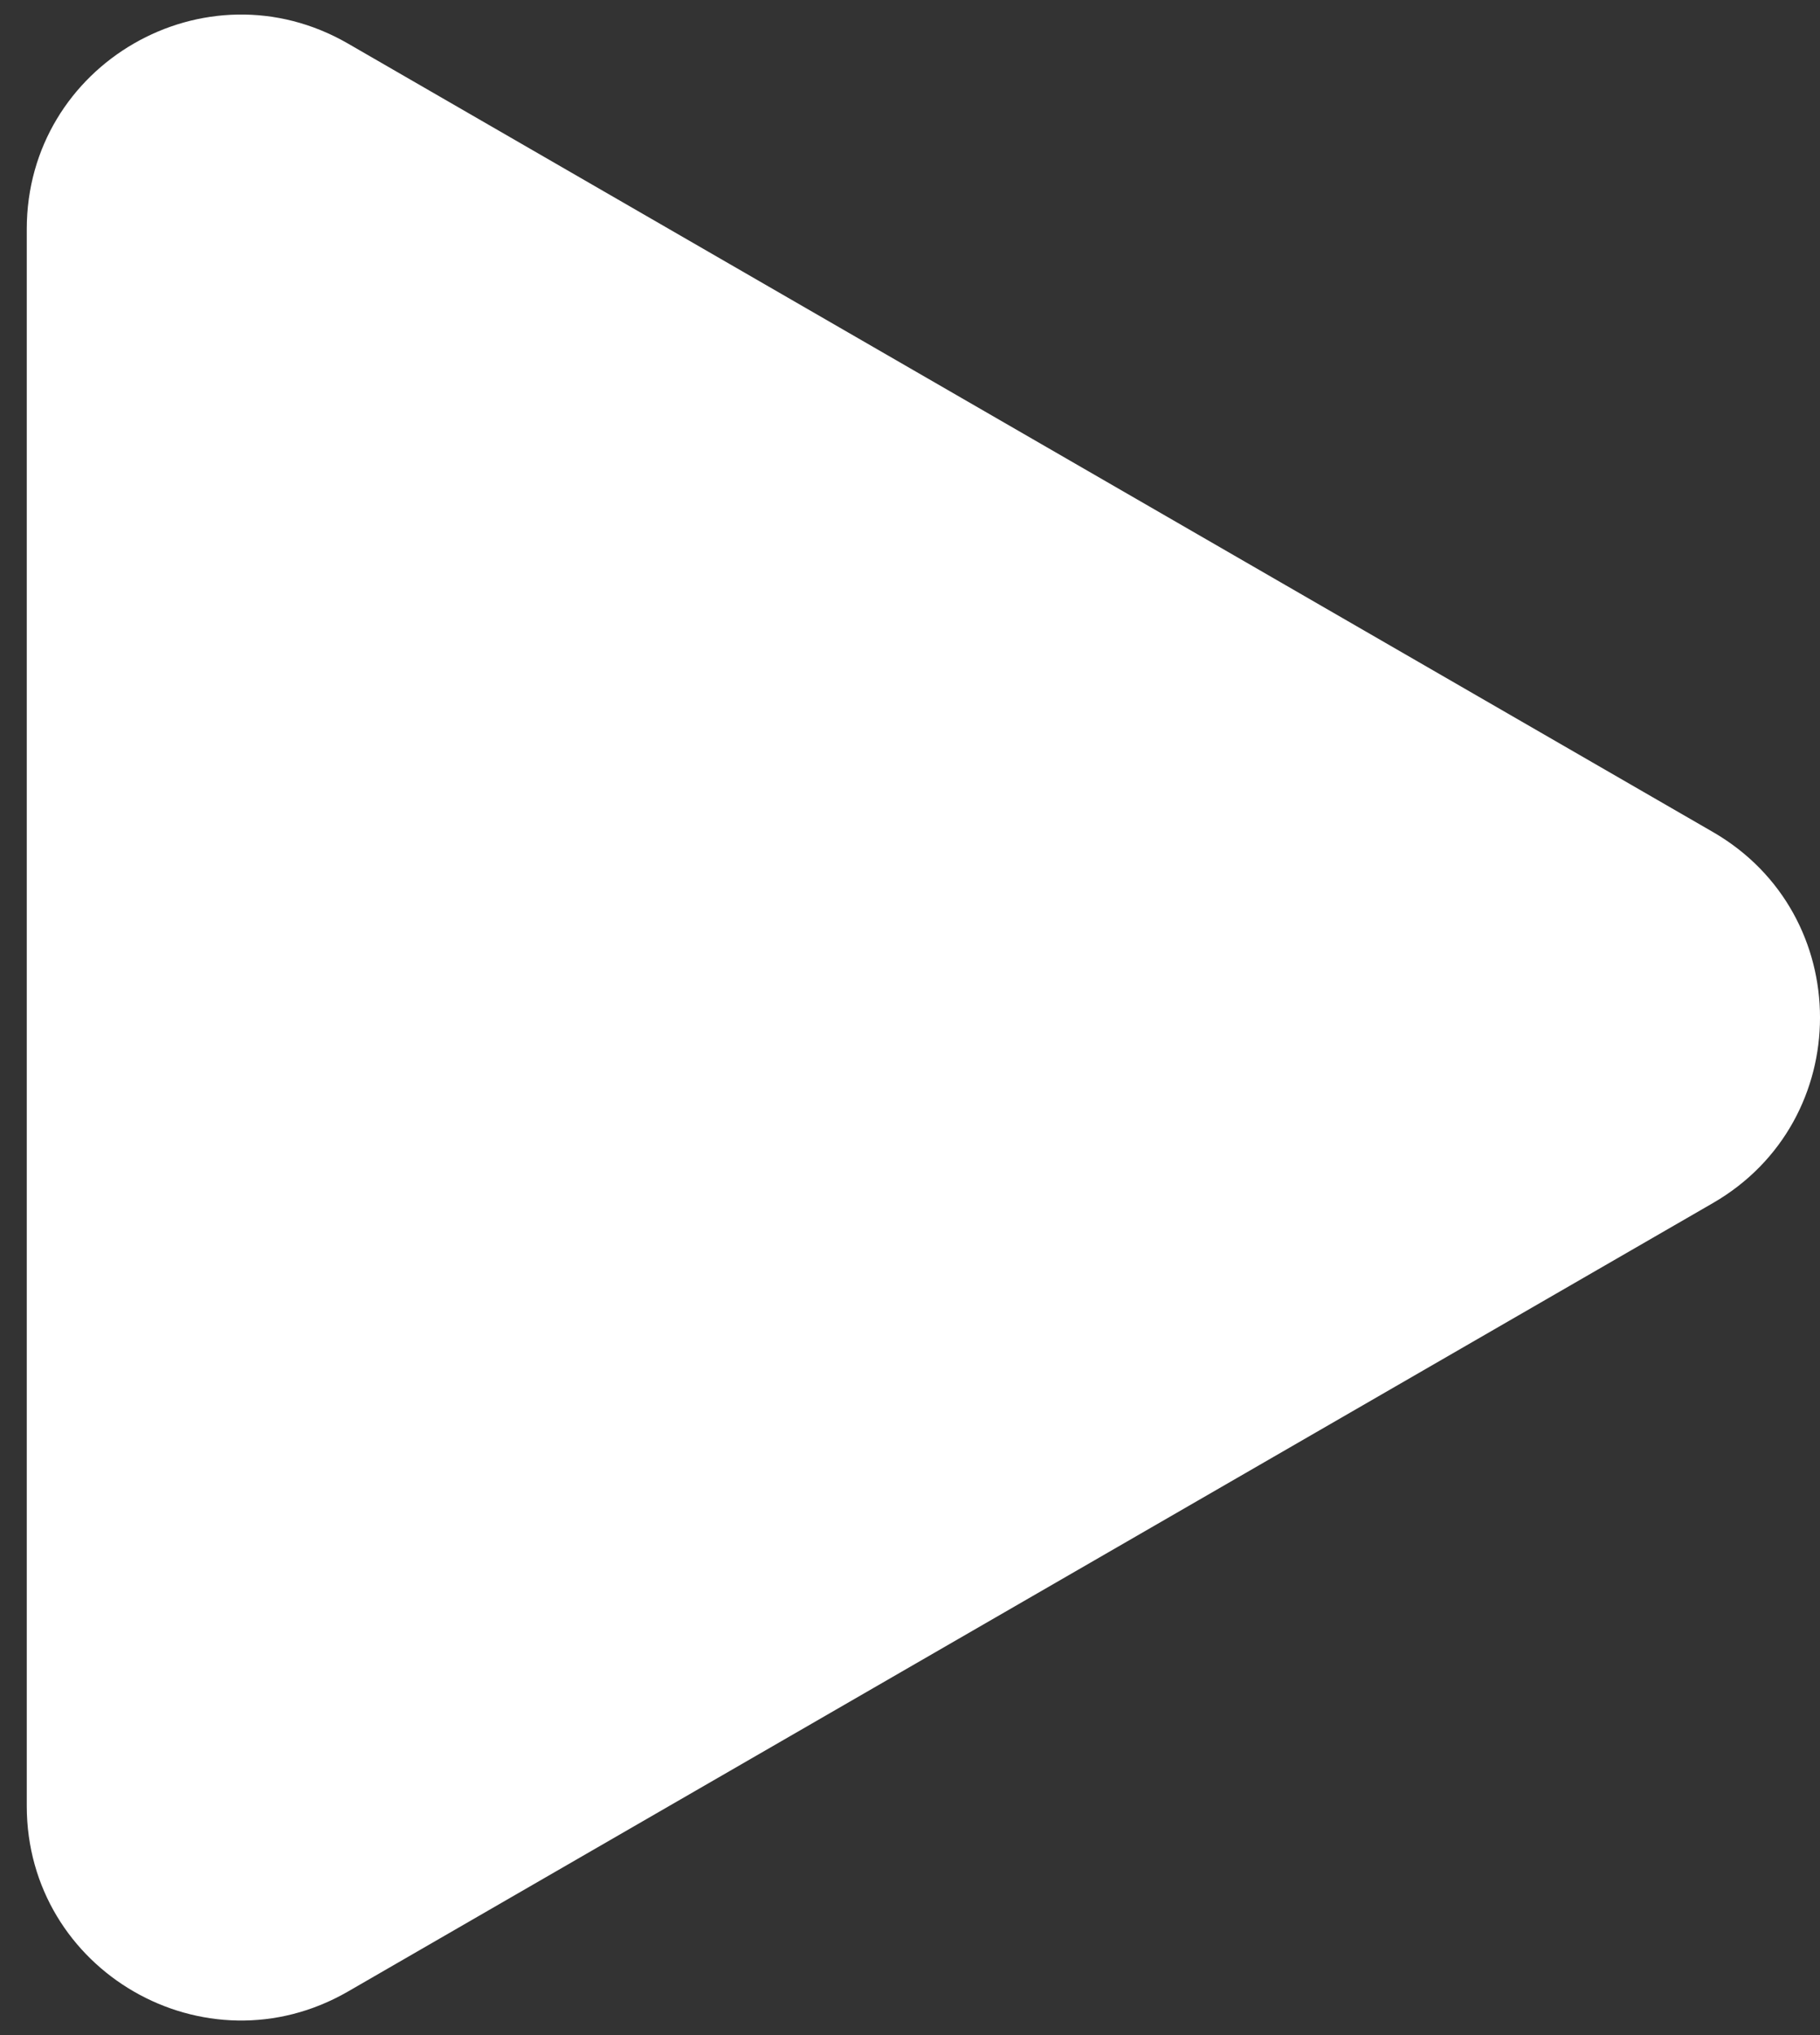 <?xml version="1.0" encoding="UTF-8"?> <svg xmlns="http://www.w3.org/2000/svg" width="34" height="38" viewBox="0 0 34 38" fill="none"><rect x="0" y="0" width="34" height="38" fill="#333333" stroke="none"/><path d="M32 15.536C34.667 17.076 34.667 20.924 32 22.464L6.5 37.187C3.833 38.726 0.5 36.802 0.5 33.722V4.278C0.5 1.198 3.833 -0.726 6.5 0.813L32 15.536Z" fill="white"></path></svg> 
